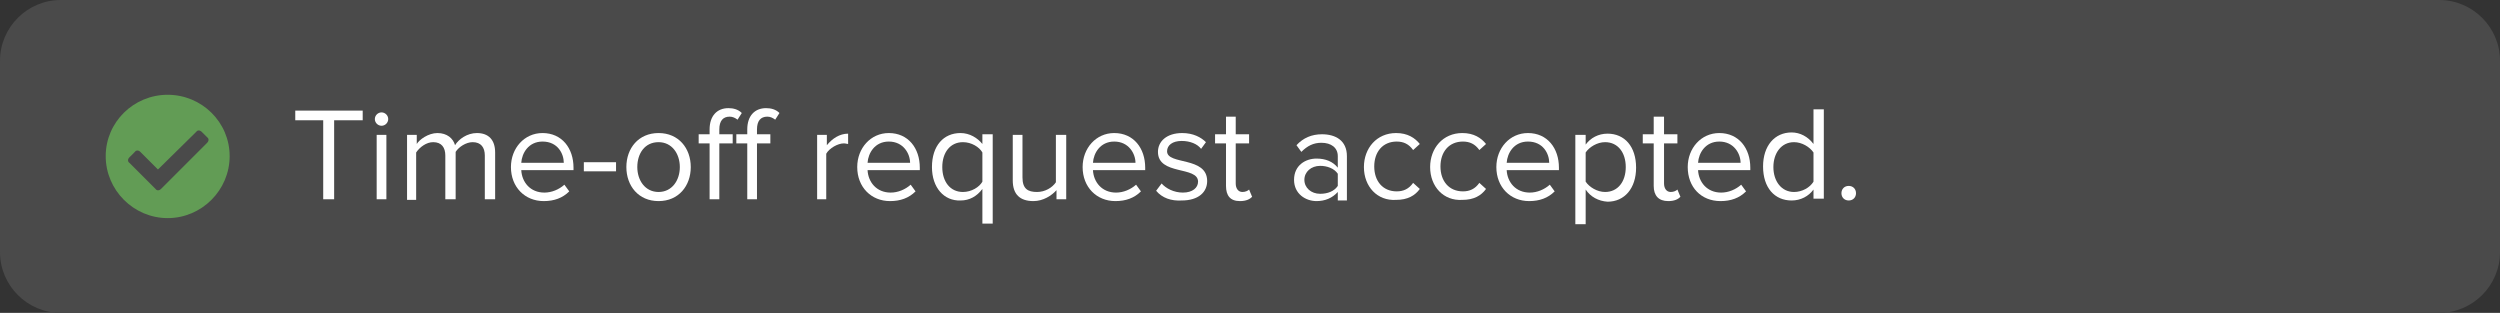 <?xml version="1.0" encoding="utf-8"?>
<!-- Generator: Adobe Illustrator 24.3.0, SVG Export Plug-In . SVG Version: 6.00 Build 0)  -->
<svg version="1.1" id="Capa_1" xmlns="http://www.w3.org/2000/svg" xmlns:xlink="http://www.w3.org/1999/xlink" x="0px" y="0px"
	 viewBox="0 0 411.5 51.5" style="enable-background:new 0 0 411.5 51.5;" xml:space="preserve">
<rect x="0" y="0" width="411.5" height="51.5" fill="#333333" stroke="none"/>
<style type="text/css">
	.st0{fill:#4A4A4A;}
	.st1{fill:#FFFFFF;}
	.st2{fill:#629C55;}
</style>
<g>
	<path class="st0" d="M401.5,51.5H10c-5.5,0-10-4.5-10-10V10C0,4.5,4.5,0,10,0h391.5c5.5,0,10,4.5,10,10v31.5
		C411.5,47,407,51.5,401.5,51.5z"/>
	<g>
		<g>
			<g>
				<path class="st1" d="M53.2,32.8v-13h-4.6v-1.6h11.1v1.6H55v13H53.2z"/>
				<path class="st1" d="M61.7,19.6c0-0.6,0.5-1.1,1.1-1.1c0.6,0,1.1,0.5,1.1,1.1c0,0.6-0.5,1.1-1.1,1.1
					C62.2,20.7,61.7,20.2,61.7,19.6z M62,32.8V22.2h1.6v10.6H62z"/>
				<path class="st1" d="M79.8,32.8v-7.2c0-1.3-0.6-2.2-2-2.2c-1.1,0-2.3,0.8-2.8,1.6v7.8h-1.7v-7.2c0-1.3-0.6-2.2-2-2.2
					c-1.1,0-2.2,0.8-2.8,1.7v7.8H67V22.2h1.6v1.5c0.4-0.7,1.9-1.8,3.4-1.8c1.6,0,2.6,0.9,2.9,2c0.6-1,2-2,3.6-2c1.9,0,3,1.1,3,3.2
					v7.7H79.8z"/>
				<path class="st1" d="M84.1,27.5c0-3.1,2.2-5.6,5.2-5.6c3.2,0,5.1,2.5,5.1,5.7V28h-8.6c0.1,2,1.5,3.7,3.8,3.7
					c1.2,0,2.4-0.5,3.3-1.3l0.8,1.1c-1.1,1.1-2.5,1.6-4.2,1.6C86.4,33.1,84.1,30.8,84.1,27.5z M89.3,23.3c-2.3,0-3.4,1.9-3.5,3.5h7
					C92.8,25.3,91.8,23.3,89.3,23.3z"/>
				<path class="st1" d="M96.1,28.2v-1.5h5.3v1.5H96.1z"/>
				<path class="st1" d="M103.1,27.5c0-3.1,2-5.6,5.3-5.6s5.3,2.5,5.3,5.6c0,3.1-2,5.6-5.3,5.6S103.1,30.6,103.1,27.5z M111.9,27.5
					c0-2.2-1.3-4.1-3.5-4.1c-2.3,0-3.5,1.9-3.5,4.1c0,2.2,1.3,4.1,3.5,4.1C110.6,31.6,111.9,29.7,111.9,27.5z"/>
				<path class="st1" d="M116.8,32.8v-9.2H115v-1.5h1.8v-0.8c0-2.2,1.2-3.5,3.1-3.5c0.8,0,1.6,0.2,2.2,0.8l-0.7,1.1
					c-0.4-0.3-0.8-0.5-1.3-0.5c-1.1,0-1.7,0.7-1.7,2.1v0.8h2.2v1.5h-2.2v9.2H116.8z M123,32.8v-9.2h-1.8v-1.5h1.8v-0.8
					c0-2.2,1.2-3.5,3.1-3.5c0.8,0,1.6,0.2,2.2,0.8l-0.7,1.1c-0.4-0.3-0.8-0.5-1.3-0.5c-1.1,0-1.7,0.7-1.7,2.1v0.8h2.2v1.5h-2.2v9.2
					H123z"/>
				<path class="st1" d="M134.5,32.8V22.2h1.6v1.7c0.9-1.1,2.1-1.9,3.5-1.9v1.7c-0.2,0-0.4-0.1-0.7-0.1c-1,0-2.4,0.8-2.9,1.7v7.5
					H134.5z"/>
				<path class="st1" d="M141.1,27.5c0-3.1,2.2-5.6,5.2-5.6c3.2,0,5.1,2.5,5.1,5.7V28h-8.6c0.1,2,1.5,3.7,3.8,3.7
					c1.2,0,2.4-0.5,3.3-1.3l0.8,1.1c-1.1,1.1-2.5,1.6-4.2,1.6C143.4,33.1,141.1,30.8,141.1,27.5z M146.3,23.3
					c-2.3,0-3.4,1.9-3.5,3.5h7C149.8,25.3,148.7,23.3,146.3,23.3z"/>
				<path class="st1" d="M153.4,27.5c0-3.5,1.9-5.6,4.7-5.6c1.5,0,2.8,0.8,3.6,1.8v-1.6h1.7v14.7h-1.7v-5.7
					c-0.9,1.2-2.1,1.9-3.6,1.9C155.4,33.1,153.4,30.9,153.4,27.5z M161.7,29.9v-4.8c-0.5-0.9-1.8-1.7-3.2-1.7
					c-2.1,0-3.4,1.7-3.4,4.1s1.3,4.1,3.4,4.1C159.9,31.6,161.2,30.8,161.7,29.9z"/>
				<path class="st1" d="M173.9,32.8v-1.5c-0.8,0.9-2.2,1.8-3.8,1.8c-2.2,0-3.4-1.1-3.4-3.4v-7.5h1.6v7c0,1.9,0.9,2.4,2.4,2.4
					c1.3,0,2.5-0.7,3.1-1.6v-7.8h1.7v10.6H173.9z"/>
				<path class="st1" d="M178.2,27.5c0-3.1,2.2-5.6,5.2-5.6c3.2,0,5.1,2.5,5.1,5.7V28h-8.6c0.1,2,1.5,3.7,3.8,3.7
					c1.2,0,2.4-0.5,3.3-1.3l0.8,1.1c-1.1,1.1-2.5,1.6-4.2,1.6C180.5,33.1,178.2,30.8,178.2,27.5z M183.4,23.3
					c-2.3,0-3.4,1.9-3.5,3.5h7C186.9,25.3,185.8,23.3,183.4,23.3z"/>
				<path class="st1" d="M190.3,31.4l0.9-1.2c0.7,0.8,2,1.5,3.5,1.5c1.6,0,2.5-0.8,2.5-1.8c0-2.6-6.6-1-6.6-4.9c0-1.7,1.4-3.1,4-3.1
					c1.8,0,3.1,0.7,3.9,1.5l-0.8,1.1c-0.6-0.8-1.8-1.3-3.2-1.3c-1.5,0-2.4,0.7-2.4,1.7c0,2.3,6.6,0.8,6.6,4.9c0,1.8-1.4,3.2-4.2,3.2
					C192.8,33.1,191.3,32.6,190.3,31.4z"/>
				<path class="st1" d="M201.8,30.6v-7H200v-1.5h1.8v-2.9h1.6v2.9h2.2v1.5h-2.2v6.6c0,0.8,0.4,1.4,1.1,1.4c0.5,0,0.9-0.2,1.1-0.4
					l0.5,1.2c-0.4,0.4-1,0.7-2,0.7C202.5,33.1,201.8,32.2,201.8,30.6z"/>
				<path class="st1" d="M220.2,32.8v-1.2c-0.9,1-2.1,1.5-3.5,1.5c-1.8,0-3.7-1.2-3.7-3.5c0-2.4,1.9-3.5,3.7-3.5
					c1.5,0,2.7,0.5,3.5,1.5v-1.9c0-1.4-1.1-2.2-2.7-2.2c-1.3,0-2.3,0.5-3.3,1.5l-0.8-1.1c1.1-1.2,2.5-1.8,4.2-1.8
					c2.2,0,4.1,1,4.1,3.6v7.3H220.2z M220.2,30.6v-2c-0.6-0.9-1.8-1.3-2.9-1.3c-1.5,0-2.6,1-2.6,2.3c0,1.3,1.1,2.3,2.6,2.3
					C218.5,31.9,219.6,31.5,220.2,30.6z"/>
				<path class="st1" d="M224.5,27.5c0-3.1,2.1-5.6,5.3-5.6c1.9,0,3.1,0.8,3.9,1.8l-1.1,1c-0.7-1-1.6-1.4-2.7-1.4
					c-2.3,0-3.7,1.7-3.7,4.1s1.4,4.1,3.7,4.1c1.1,0,2-0.4,2.7-1.4l1.1,1c-0.8,1.1-2,1.8-3.9,1.8C226.7,33.1,224.5,30.7,224.5,27.5z"
					/>
				<path class="st1" d="M235.4,27.5c0-3.1,2.1-5.6,5.3-5.6c1.9,0,3.1,0.8,3.9,1.8l-1.1,1c-0.7-1-1.6-1.4-2.7-1.4
					c-2.3,0-3.7,1.7-3.7,4.1s1.4,4.1,3.7,4.1c1.1,0,2-0.4,2.7-1.4l1.1,1c-0.8,1.1-2,1.8-3.9,1.8C237.6,33.1,235.4,30.7,235.4,27.5z"
					/>
				<path class="st1" d="M246.3,27.5c0-3.1,2.2-5.6,5.2-5.6c3.2,0,5.1,2.5,5.1,5.7V28h-8.6c0.1,2,1.5,3.7,3.8,3.7
					c1.2,0,2.4-0.5,3.3-1.3l0.8,1.1c-1.1,1.1-2.5,1.6-4.2,1.6C248.6,33.1,246.3,30.8,246.3,27.5z M251.5,23.3
					c-2.3,0-3.4,1.9-3.5,3.5h7C255,25.3,254,23.3,251.5,23.3z"/>
				<path class="st1" d="M261,31.2v5.7h-1.7V22.2h1.7v1.6c0.8-1.1,2.1-1.8,3.6-1.8c2.8,0,4.7,2.1,4.7,5.6c0,3.4-1.9,5.6-4.7,5.6
					C263.1,33.1,261.8,32.4,261,31.2z M267.6,27.5c0-2.4-1.3-4.1-3.4-4.1c-1.3,0-2.6,0.8-3.2,1.7v4.8c0.6,0.9,1.9,1.7,3.2,1.7
					C266.3,31.6,267.6,29.9,267.6,27.5z"/>
				<path class="st1" d="M272.2,30.6v-7h-1.8v-1.5h1.8v-2.9h1.7v2.9h2.2v1.5h-2.2v6.6c0,0.8,0.4,1.4,1.1,1.4c0.5,0,0.9-0.2,1.1-0.4
					l0.5,1.2c-0.4,0.4-1,0.7-2,0.7C273,33.1,272.2,32.2,272.2,30.6z"/>
				<path class="st1" d="M277.8,27.5c0-3.1,2.2-5.6,5.2-5.6c3.2,0,5.1,2.5,5.1,5.7V28h-8.6c0.1,2,1.5,3.7,3.8,3.7
					c1.2,0,2.4-0.5,3.3-1.3l0.8,1.1c-1.1,1.1-2.5,1.6-4.2,1.6C280,33.1,277.8,30.8,277.8,27.5z M283,23.3c-2.3,0-3.4,1.9-3.5,3.5h7
					C286.5,25.3,285.4,23.3,283,23.3z"/>
				<path class="st1" d="M298.5,32.8v-1.6c-0.8,1.1-2.1,1.8-3.6,1.8c-2.8,0-4.7-2.1-4.7-5.6c0-3.4,1.9-5.6,4.7-5.6
					c1.4,0,2.7,0.7,3.6,1.9v-5.7h1.7v14.7H298.5z M298.5,29.9v-4.8c-0.6-0.9-1.9-1.7-3.2-1.7c-2.1,0-3.4,1.8-3.4,4.1
					s1.3,4.1,3.4,4.1C296.6,31.6,297.9,30.9,298.5,29.9z"/>
				<path class="st1" d="M303.1,31.8c0-0.7,0.5-1.2,1.2-1.2s1.2,0.5,1.2,1.2c0,0.7-0.5,1.2-1.2,1.2S303.1,32.5,303.1,31.8z"/>
			</g>
		</g>
		<g>
			<path class="st2" d="M37.8,25.7c0,5.6-4.6,10.2-10.2,10.2s-10.2-4.6-10.2-10.2S22,15.6,27.6,15.6S37.8,20.1,37.8,25.7z
				 M26.5,31.1l7.6-7.6c0.3-0.3,0.3-0.7,0-0.9l-0.9-0.9c-0.3-0.3-0.7-0.3-0.9,0L26,27.9L23.1,25c-0.3-0.3-0.7-0.3-0.9,0l-0.9,0.9
				c-0.3,0.3-0.3,0.7,0,0.9l4.3,4.3C25.8,31.4,26.2,31.4,26.5,31.1L26.5,31.1z"/>
		</g>
	</g>
</g>
<g>
</g>
<g>
</g>
<g>
</g>
<g>
</g>
<g>
</g>
<g>
</g>
<g>
</g>
<g>
</g>
<g>
</g>
<g>
</g>
<g>
</g>
</svg>
